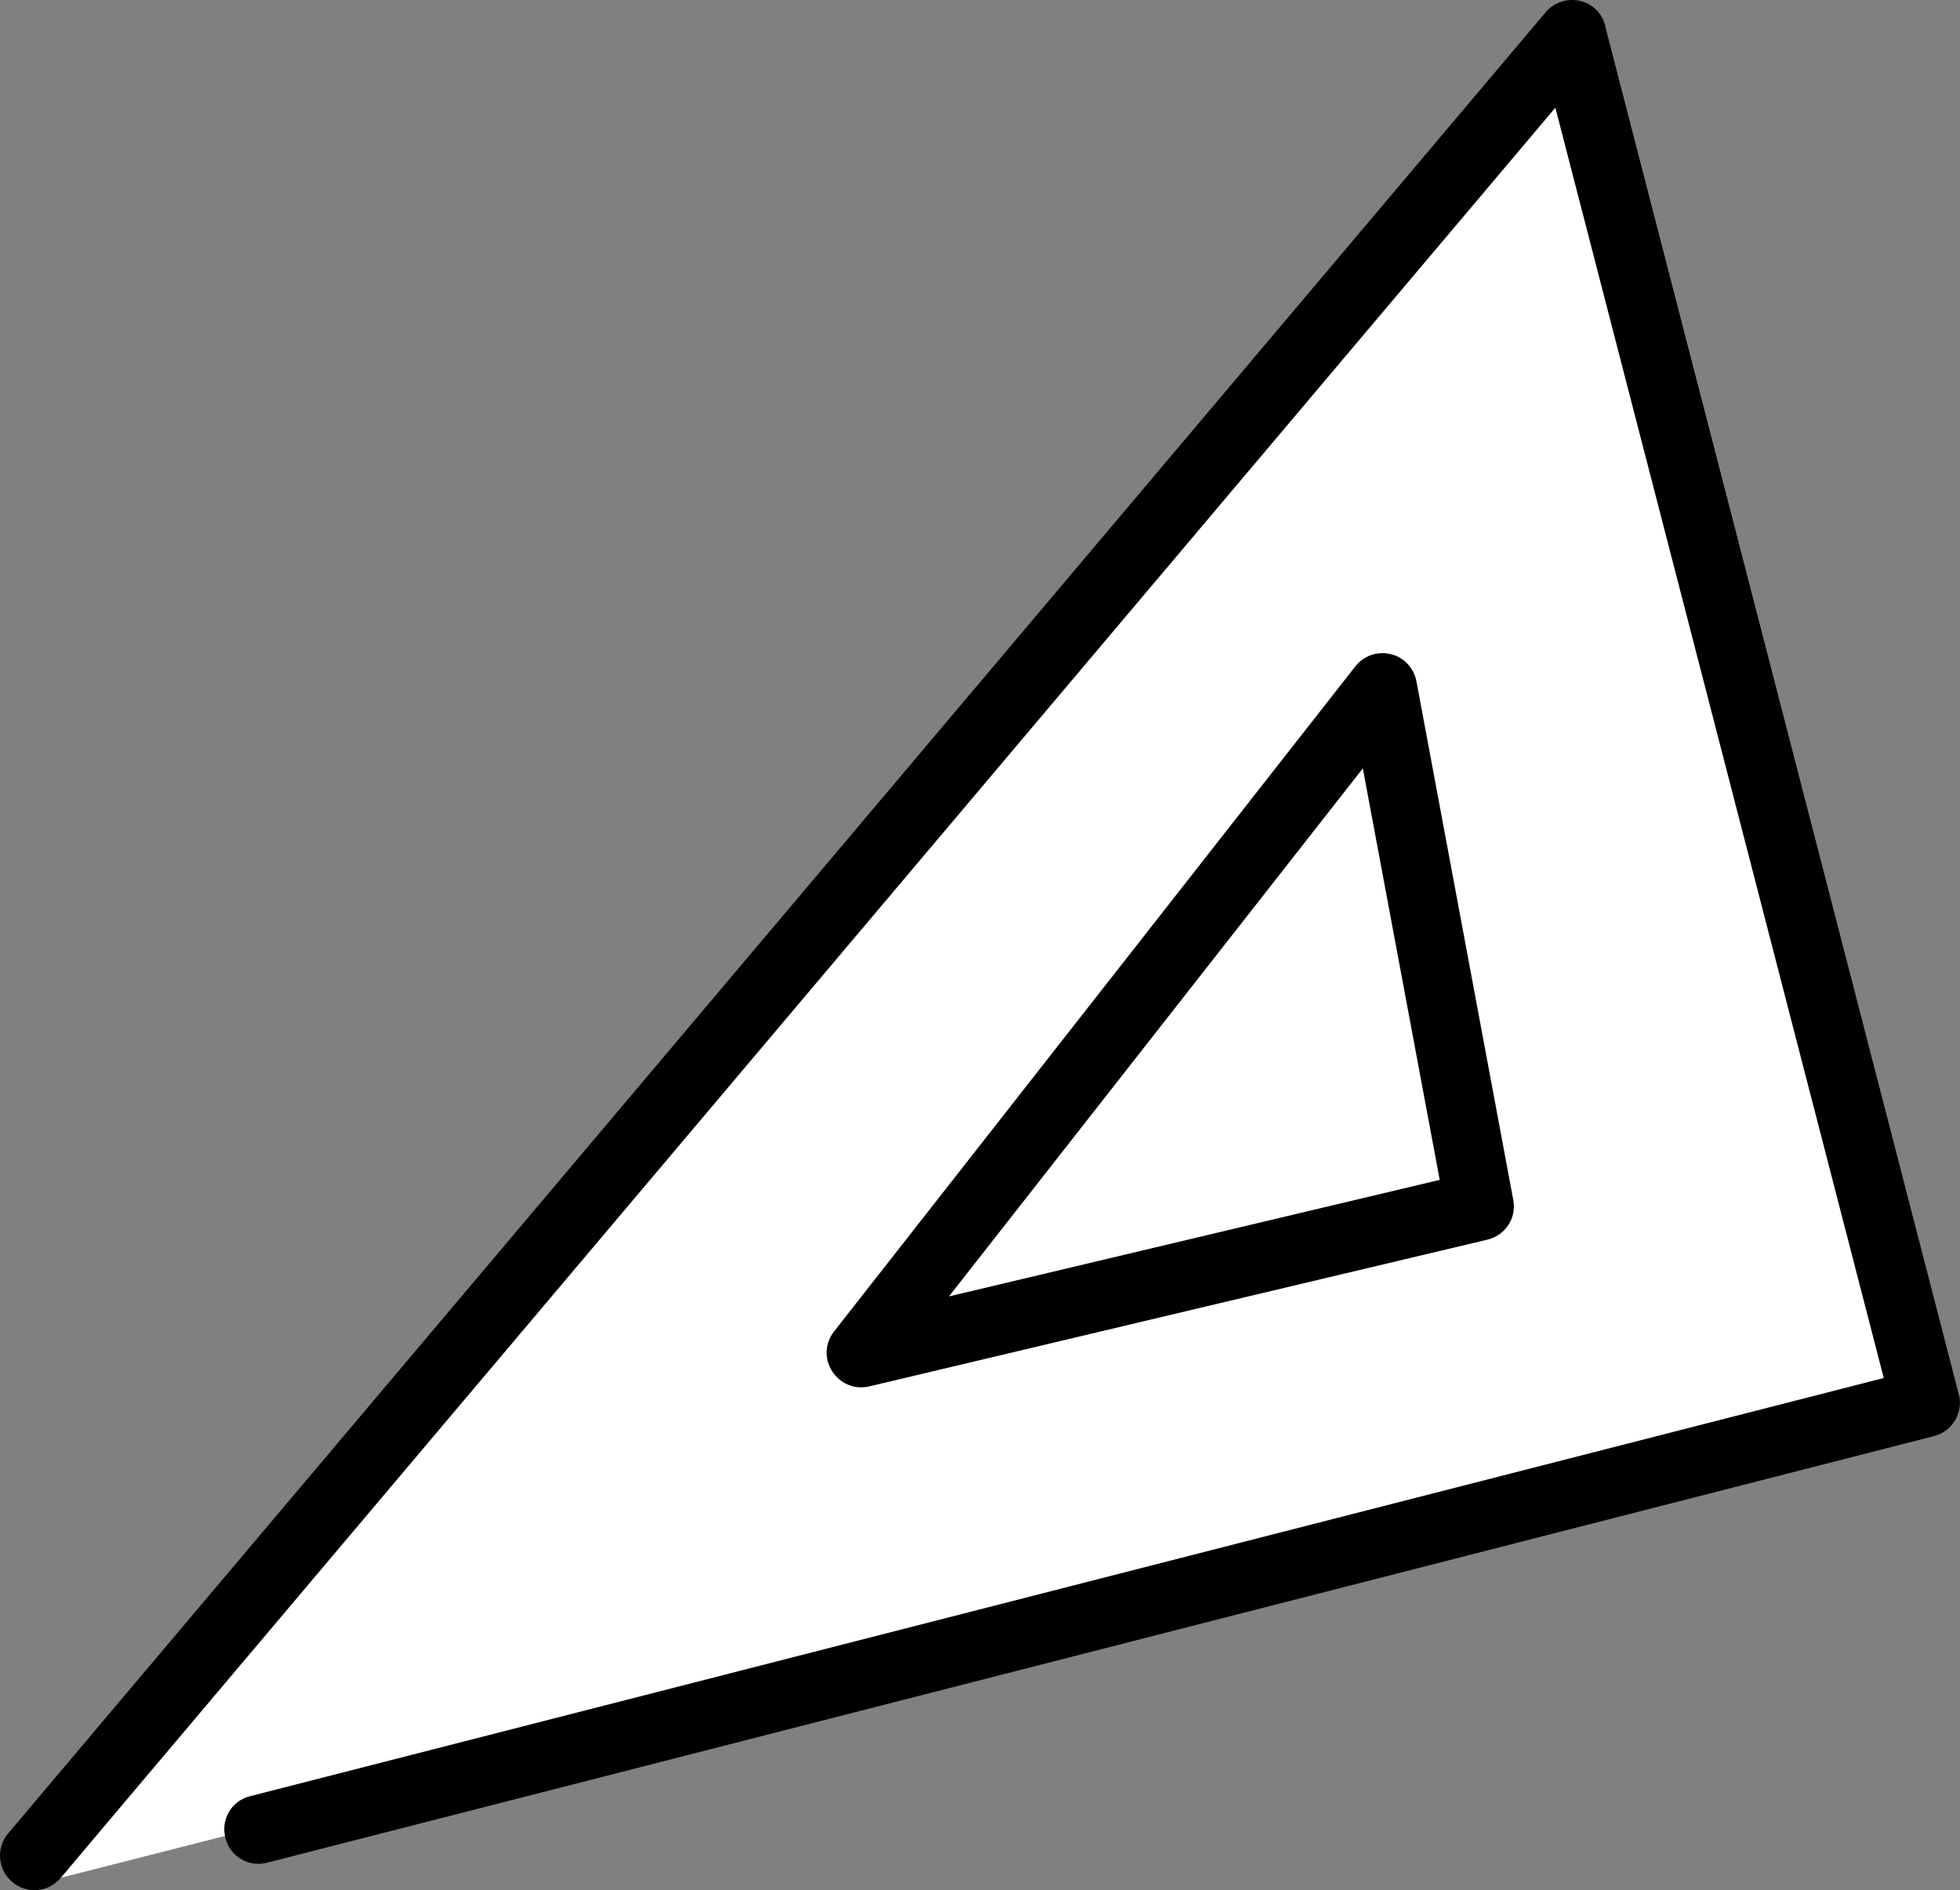 <?xml version="1.0" encoding="UTF-8"?>
<svg id="_レイヤー_2" data-name="レイヤー 2" xmlns="http://www.w3.org/2000/svg" viewBox="0 0 153.21 147.77">
  <rect x="0" y="0" width="153.21" height="147.77" fill="#808080" stroke="none"/>
  <defs>
    <style>
      .cls-1 {
        fill: #fff;
      }
    </style>
  </defs>
  <g id="_レイヤー_1-2" data-name="レイヤー 1">
    <g>
      <polygon class="cls-1" points="125.49 2.02 153.12 109 4.75 146.8 125.49 2.02"/>
      <path d="M2.69,147.77c-.61,0-1.24-.21-1.74-.65-1.13-.95-1.27-2.65-.32-3.78L120.82.96c.65-.77,1.67-1.11,2.65-.9.99.21,1.76.97,2.01,1.95l27.64,106.98c.18.68.07,1.42-.29,2.04-.36.61-.95,1.06-1.65,1.24L20.88,145.62c-1.43.38-2.91-.48-3.26-1.94-.38-1.43.48-2.91,1.94-3.26l127.69-32.69L121.58,8.42,4.75,146.8c-.54.65-1.29.97-2.06.97ZM67.31,108.46c-.9,0-1.76-.47-2.26-1.26-.63-.95-.56-2.21.14-3.1l40.76-52.01c.65-.84,1.74-1.2,2.76-.95,1.02.23,1.81,1.08,2.01,2.12l7.57,40.55c.27,1.4-.61,2.76-2.01,3.1l-48.35,11.48c-.22.05-.43.07-.63.07h0ZM106.53,60.07l-32.35,41.28,38.36-9.11-6.01-32.17h0Z"/>
    </g>
  </g>
</svg>